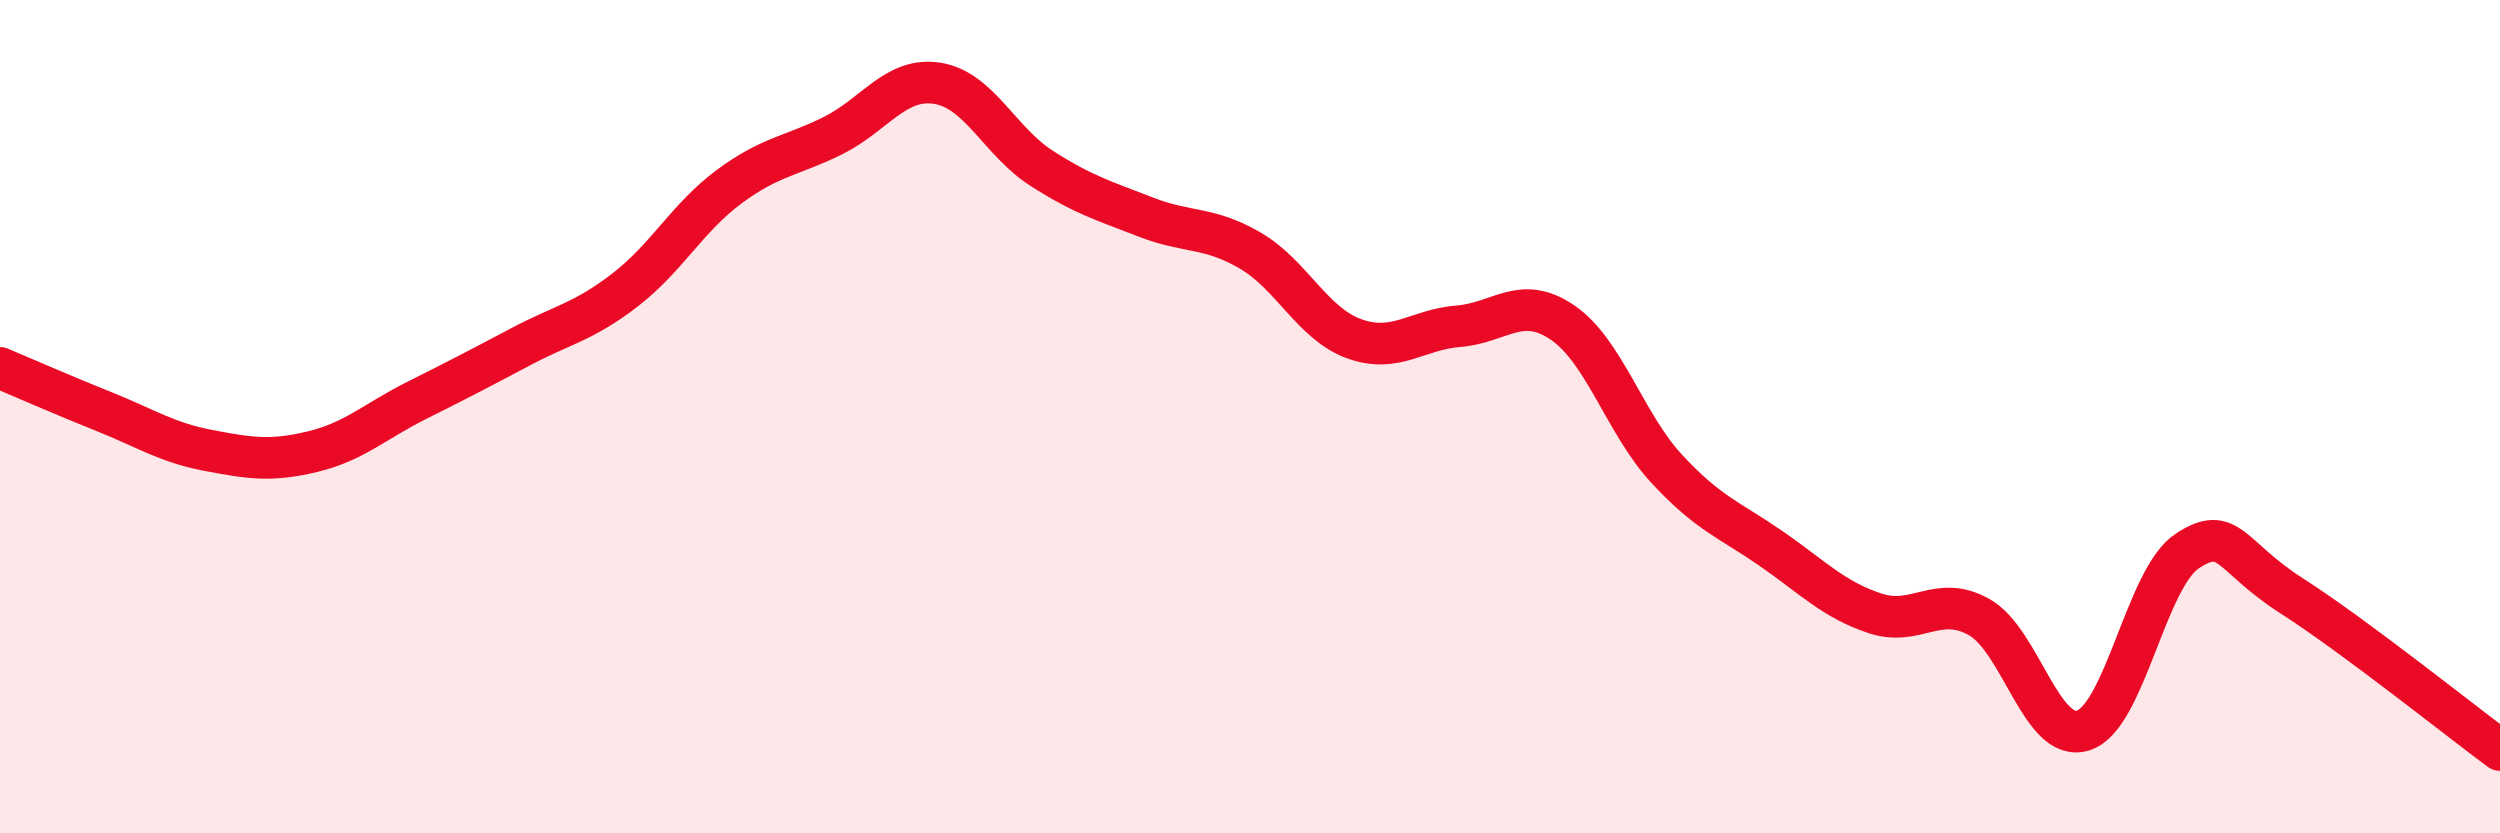 
    <svg width="60" height="20" viewBox="0 0 60 20" xmlns="http://www.w3.org/2000/svg">
      <path
        d="M 0,8.83 C 0.5,9.04 1.5,9.48 2.5,9.88 C 3.5,10.28 4,10.62 5,10.81 C 6,11 6.5,11.08 7.5,10.84 C 8.5,10.6 9,10.11 10,9.61 C 11,9.11 11.5,8.85 12.5,8.32 C 13.5,7.79 14,7.73 15,6.96 C 16,6.19 16.5,5.22 17.5,4.48 C 18.5,3.74 19,3.75 20,3.25 C 21,2.75 21.5,1.84 22.5,2 C 23.5,2.16 24,3.4 25,4.04 C 26,4.68 26.5,4.82 27.5,5.21 C 28.5,5.6 29,5.43 30,6.01 C 31,6.59 31.5,7.77 32.5,8.13 C 33.5,8.49 34,7.91 35,7.83 C 36,7.75 36.5,7.06 37.5,7.74 C 38.5,8.42 39,10.17 40,11.25 C 41,12.33 41.5,12.47 42.5,13.16 C 43.5,13.85 44,14.39 45,14.72 C 46,15.05 46.5,14.25 47.5,14.81 C 48.5,15.37 49,17.85 50,17.53 C 51,17.21 51.5,13.87 52.5,13.22 C 53.5,12.57 53.5,13.34 55,14.3 C 56.5,15.26 59,17.26 60,18L60 20L0 20Z"
        fill="#EB0A25"
        opacity="0.1"
        stroke-linecap="round"
        stroke-linejoin="round"
      />
      <path
        d="M 0,8.83 C 0.5,9.04 1.5,9.48 2.5,9.88 C 3.5,10.28 4,10.62 5,10.81 C 6,11 6.5,11.08 7.5,10.84 C 8.5,10.6 9,10.11 10,9.61 C 11,9.11 11.5,8.85 12.5,8.32 C 13.5,7.79 14,7.73 15,6.96 C 16,6.19 16.5,5.22 17.5,4.48 C 18.5,3.74 19,3.75 20,3.25 C 21,2.75 21.5,1.84 22.5,2 C 23.5,2.16 24,3.4 25,4.04 C 26,4.68 26.5,4.82 27.5,5.21 C 28.5,5.6 29,5.43 30,6.01 C 31,6.59 31.5,7.77 32.5,8.13 C 33.5,8.49 34,7.91 35,7.83 C 36,7.75 36.5,7.06 37.5,7.74 C 38.5,8.42 39,10.17 40,11.25 C 41,12.33 41.5,12.47 42.5,13.16 C 43.5,13.85 44,14.39 45,14.72 C 46,15.05 46.5,14.25 47.5,14.81 C 48.5,15.37 49,17.85 50,17.53 C 51,17.21 51.5,13.87 52.5,13.22 C 53.5,12.57 53.5,13.34 55,14.3 C 56.5,15.26 59,17.26 60,18"
        stroke="#EB0A25"
        stroke-width="1"
        fill="none"
        stroke-linecap="round"
        stroke-linejoin="round"
      />
    </svg>
  